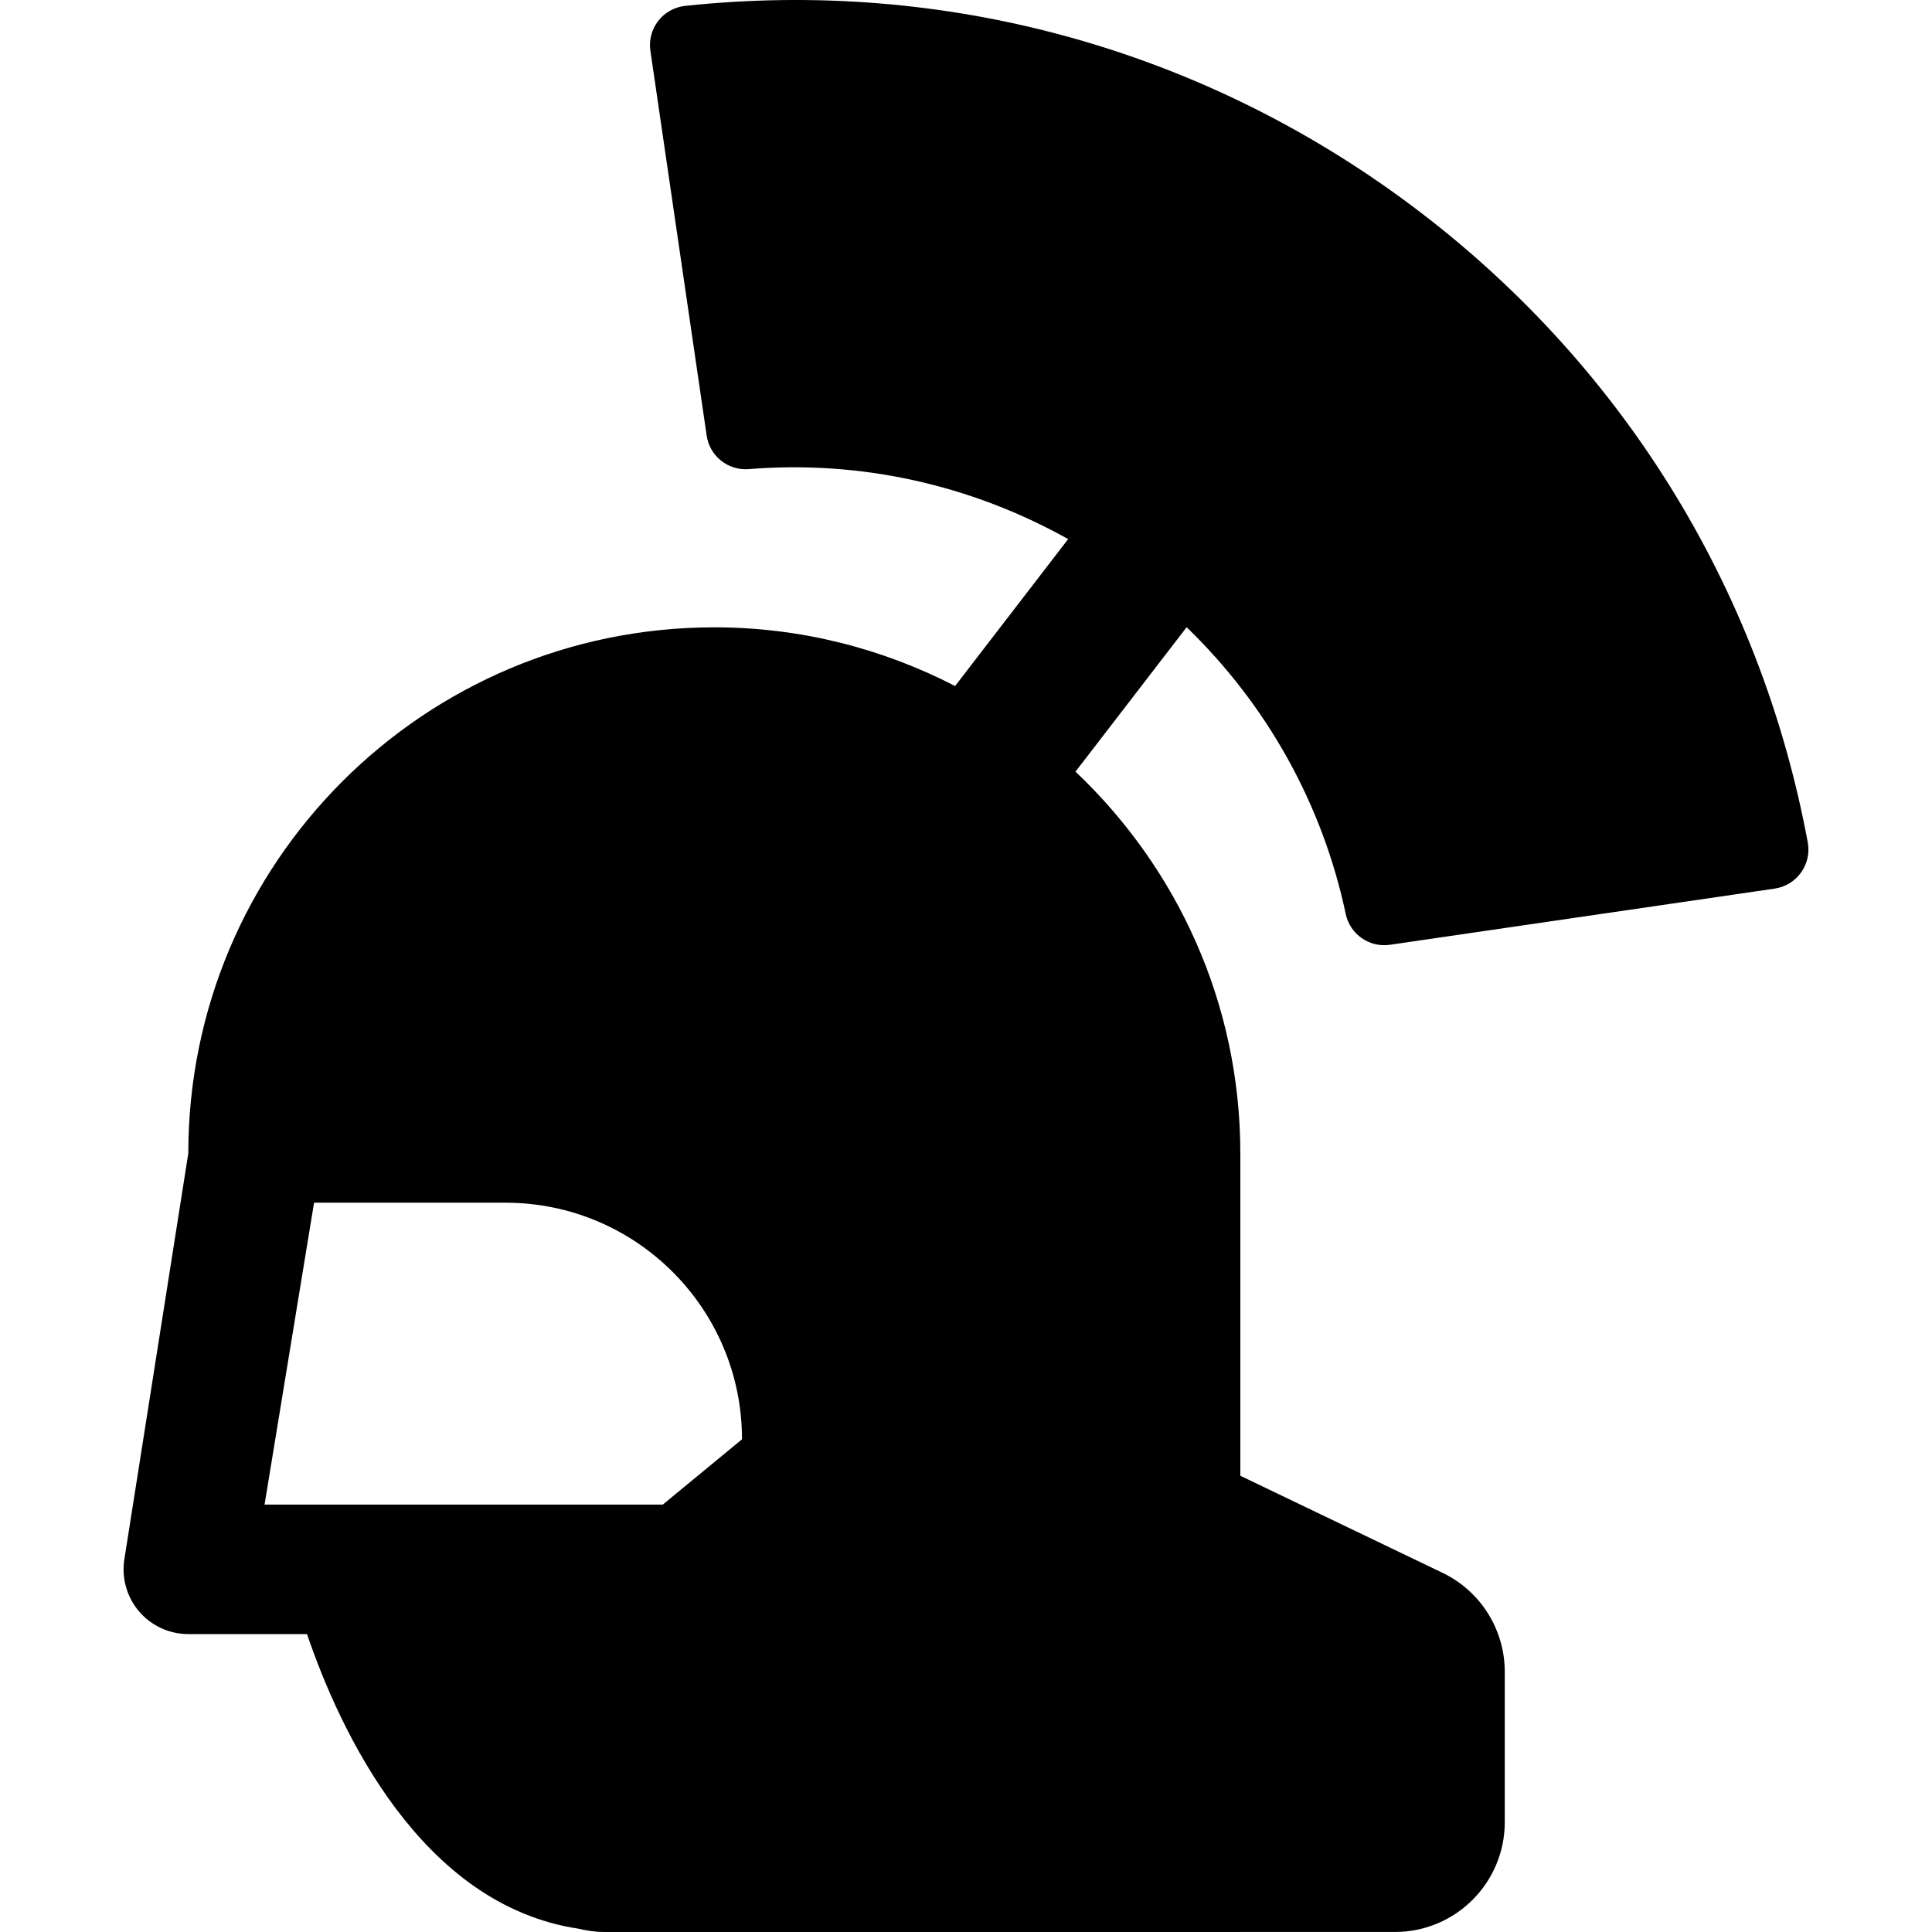 <?xml version="1.0" encoding="iso-8859-1"?>
<!-- Uploaded to: SVG Repo, www.svgrepo.com, Generator: SVG Repo Mixer Tools -->
<!DOCTYPE svg PUBLIC "-//W3C//DTD SVG 1.1//EN" "http://www.w3.org/Graphics/SVG/1.1/DTD/svg11.dtd">
<svg fill="#000000" height="800px" width="800px" version="1.1" id="Capa_1" xmlns="http://www.w3.org/2000/svg" xmlns:xlink="http://www.w3.org/1999/xlink" 
	 viewBox="0 0 499.857 499.857" xml:space="preserve">
<path id="XMLID_140_" d="M364.83,52.912C310.5,12.439,244.245-5.604,177.286,1.52c-2.749,0.293-5.285,1.692-6.985,3.885
	c-1.702,2.193-2.438,4.982-2.028,7.729l14.559,99.563c0.77,5.317,5.547,9.111,10.913,8.677c28.906-2.347,57.436,4.034,82.613,18.103
	l-29.251,38.018c-18.681-9.642-39.816-15.189-62.295-15.189c-75.153,0-136.093,60.93-136.093,136.085l-16.524,104.92
	c-0.801,4.852,0.573,9.809,3.747,13.563c3.19,3.746,7.853,5.905,12.777,5.905h30.707c8.555,25.087,29.478,70.075,70.214,76.218
	c2.159,0.516,4.4,0.859,6.723,0.859h164.542v-0.008h39.998c15.689,0,28.417-12.72,28.417-28.417v-38.893
	c0-10.929-6.265-20.891-16.113-25.619l-52.302-25.104v-83.424c0-38.927-16.44-73.943-42.65-98.745l28.761-37.374
	c20.775,20.114,35.106,45.684,41.159,74.198c1.112,5.252,6.12,8.745,11.437,7.967l99.545-14.534c2.749-0.402,5.22-1.915,6.823-4.165
	c1.618-2.257,2.241-5.071,1.734-7.795C455.41,151.698,419.159,93.393,364.83,52.912z M81.256,311.169h49.521
	c33.797,0,61.199,27.403,61.199,61.216l-20.498,16.892H68.448L81.256,311.169z"/>
</svg>